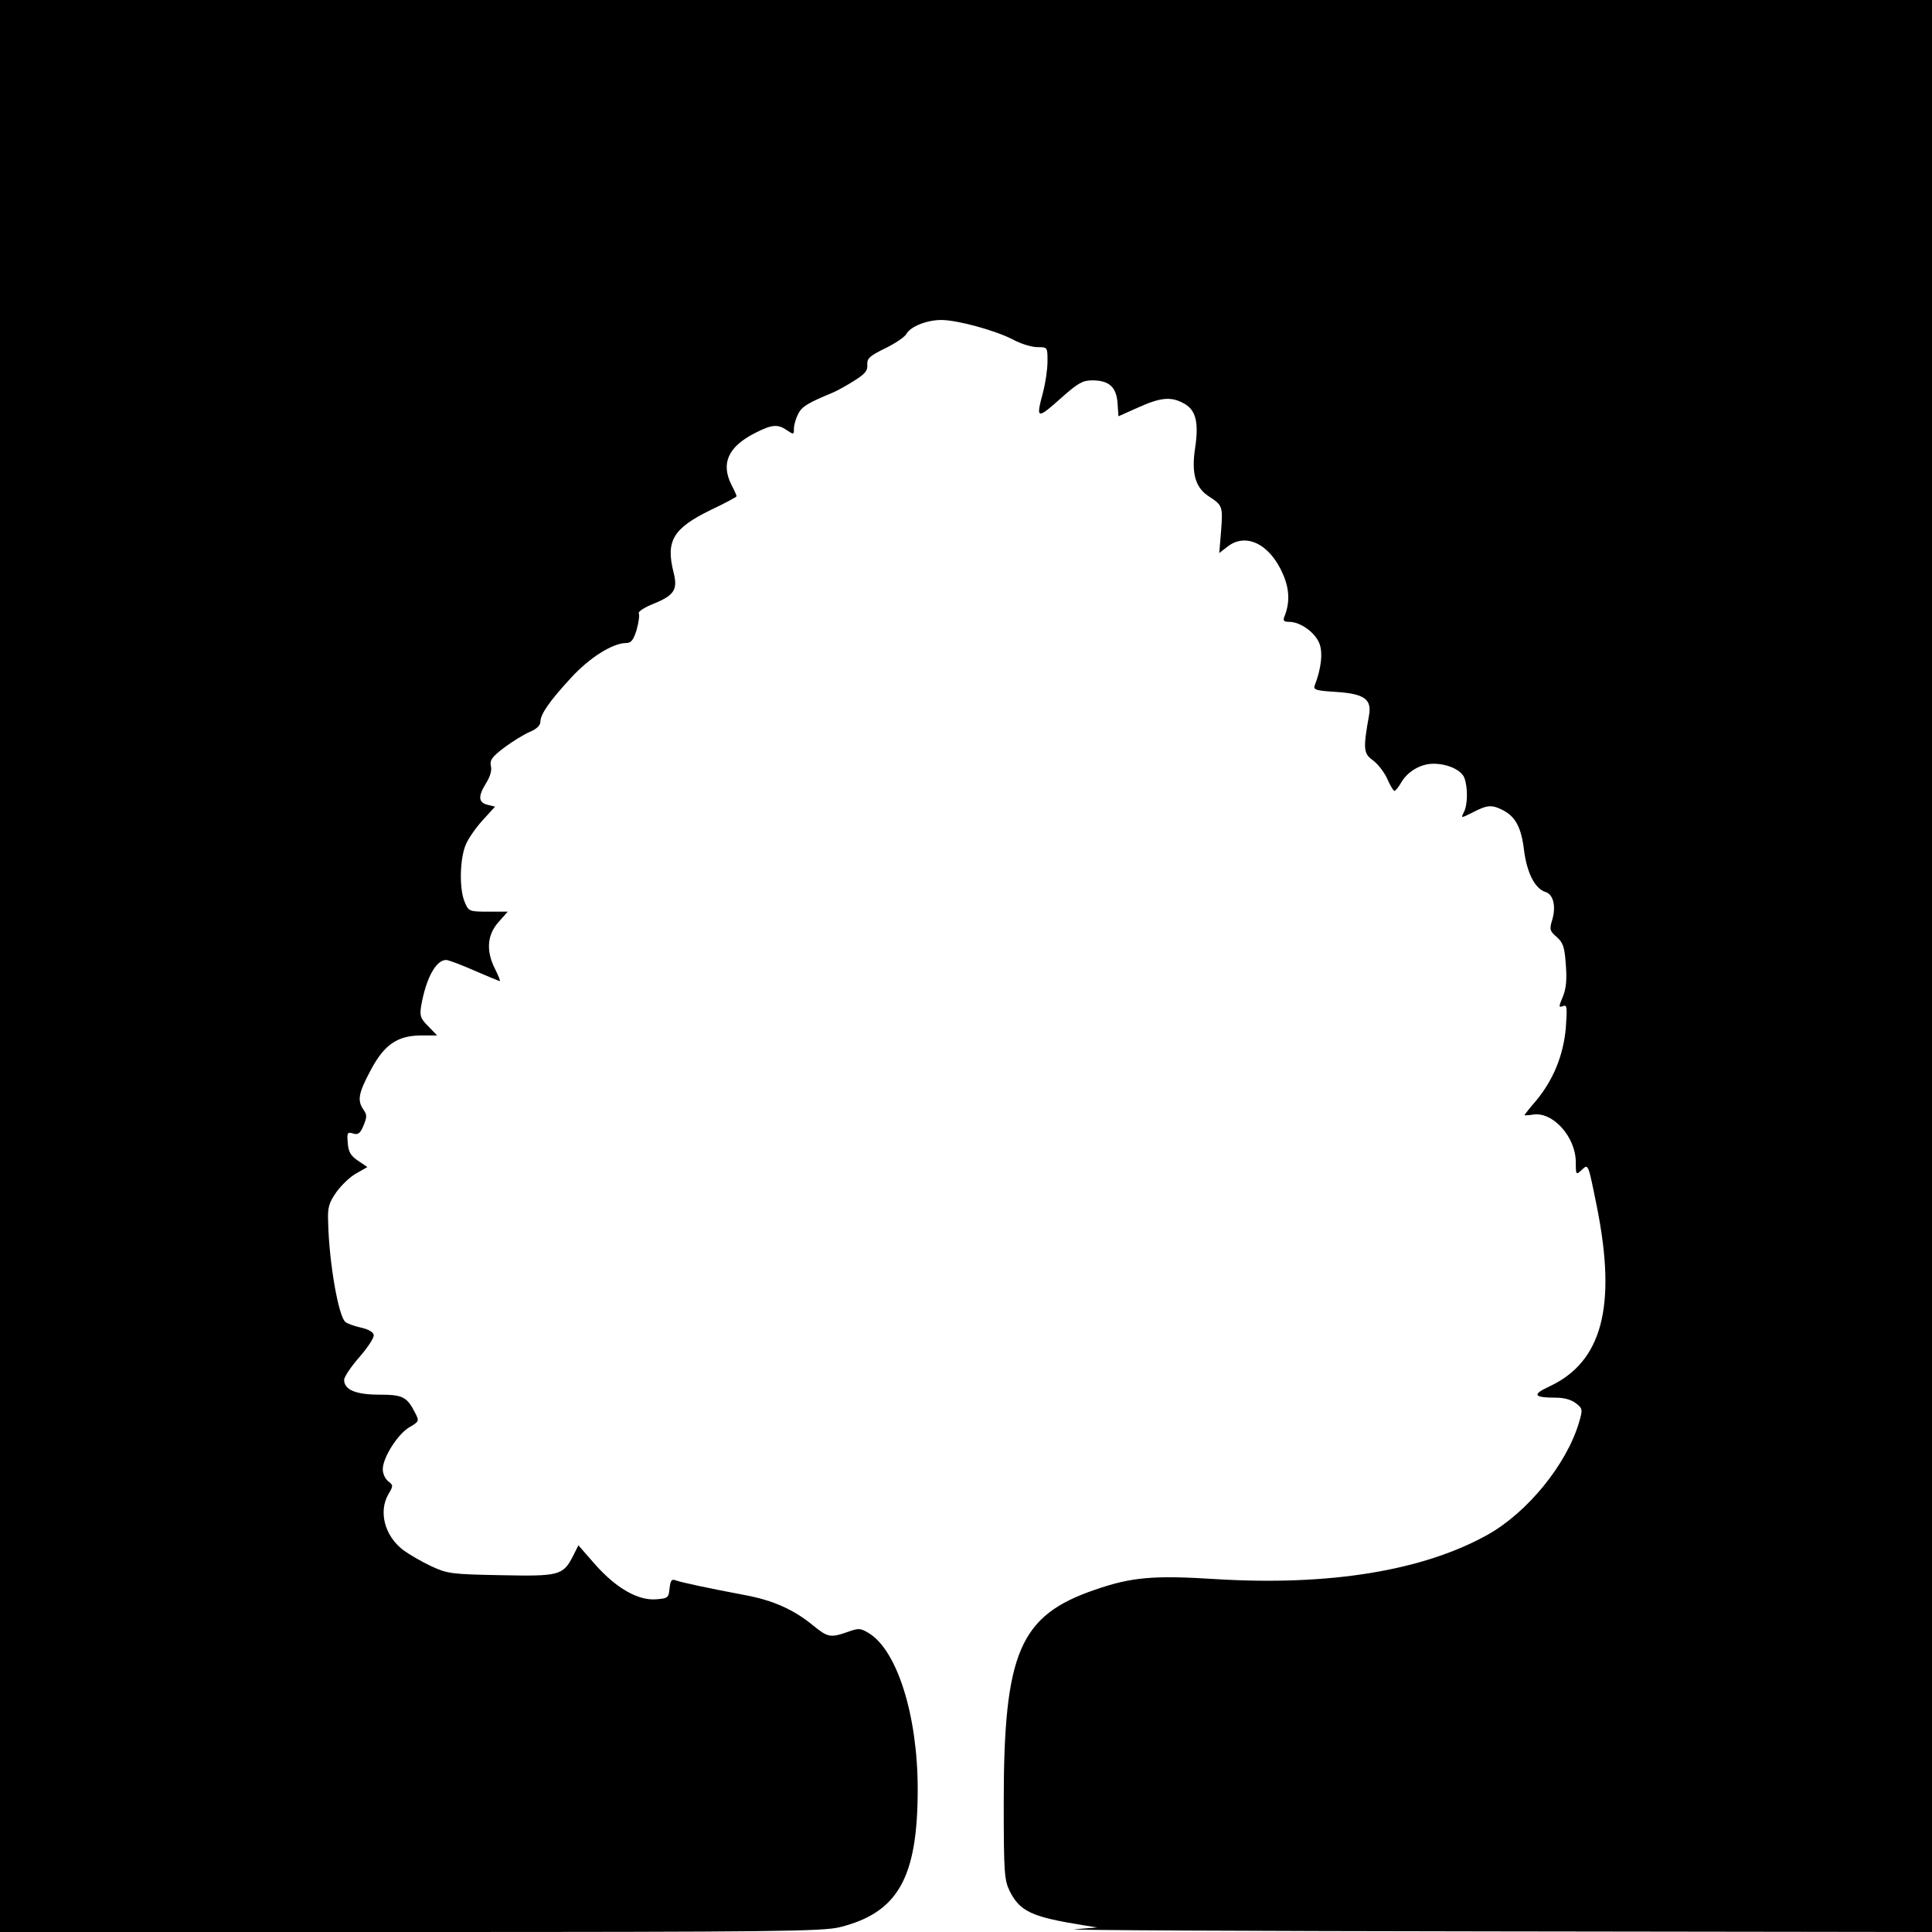 <?xml version="1.0" standalone="no"?>
<!DOCTYPE svg PUBLIC "-//W3C//DTD SVG 20010904//EN"
 "http://www.w3.org/TR/2001/REC-SVG-20010904/DTD/svg10.dtd">
<svg version="1.0" xmlns="http://www.w3.org/2000/svg"
 width="640pt" height="640pt" viewBox="0 0 640 640"
 preserveAspectRatio="xMidYMid meet">
<g transform="translate(0,640) scale(0.1,-0.1)"
fill="#000000" stroke="none">
<path d="M0 3200 l0 -3200 1359 0 c1210 0 1366 2 1423 16 193 48 258 164 258
457 0 244 -68 460 -162 517 -28 17 -34 17 -70 4 -57 -20 -66 -18 -114 21 -64
53 -134 84 -226 101 -122 23 -211 42 -230 49 -13 5 -17 0 -20 -27 -3 -31 -5
-33 -46 -36 -59 -4 -131 37 -201 116 l-55 63 -18 -36 c-33 -64 -46 -67 -240
-63 -163 3 -176 5 -230 30 -32 15 -73 39 -92 53 -62 47 -83 128 -49 186 16 27
16 29 -1 42 -10 8 -18 25 -18 40 0 38 49 116 88 139 33 19 33 21 19 48 -27 53
-41 60 -118 60 -78 0 -117 16 -117 49 0 10 23 44 51 76 27 31 49 64 47 73 -2
10 -19 19 -42 24 -22 5 -45 13 -52 19 -23 19 -54 197 -57 331 -2 48 2 63 28
100 17 23 47 52 67 62 l35 20 -31 21 c-24 16 -32 29 -34 59 -3 34 -1 37 18 31
16 -5 23 0 34 26 12 29 12 36 0 53 -21 31 -17 54 24 131 45 85 89 115 169 115
l51 0 -29 30 c-26 26 -29 34 -24 67 16 92 49 153 83 153 7 0 50 -16 93 -35 44
-19 82 -35 85 -35 2 0 -5 18 -16 40 -30 59 -27 112 11 155 l31 35 -65 0 c-63
0 -65 1 -78 33 -18 42 -16 143 4 189 8 20 34 57 56 81 l41 45 -25 6 c-31 8
-32 28 -4 73 13 21 19 42 15 56 -4 19 4 30 45 61 28 21 66 44 85 52 20 8 34
21 34 32 0 26 30 69 101 146 62 68 139 116 184 116 16 0 24 11 34 44 7 25 10
49 7 54 -3 6 19 20 49 32 69 28 81 47 66 105 -26 104 -1 145 124 206 47 22 85
43 85 45 0 3 -7 19 -16 36 -37 72 -13 128 78 174 55 28 75 30 106 8 21 -14 22
-14 22 6 0 12 6 33 14 49 13 25 32 36 116 71 14 6 45 23 70 39 35 22 45 33 43
53 -1 21 8 29 59 54 33 16 64 37 70 47 13 25 68 47 116 47 53 0 177 -34 236
-64 27 -15 64 -26 83 -26 33 0 33 0 33 -47 0 -27 -7 -73 -15 -103 -24 -90 -21
-91 64 -15 52 46 68 55 99 55 56 0 80 -22 84 -75 l3 -44 65 29 c73 33 108 37
149 15 42 -21 53 -62 40 -149 -13 -85 1 -133 48 -162 43 -28 44 -33 38 -113
l-6 -73 27 21 c61 48 141 9 184 -91 22 -50 23 -95 5 -140 -6 -14 -2 -18 16
-18 36 0 84 -34 99 -70 13 -30 7 -85 -15 -141 -5 -14 5 -17 70 -21 94 -6 120
-24 110 -78 -20 -111 -18 -126 12 -148 16 -11 38 -39 48 -61 10 -23 21 -41 24
-41 4 0 15 14 24 30 21 35 64 60 105 60 48 0 93 -21 103 -47 12 -33 11 -90 -2
-114 -10 -20 -10 -20 30 0 48 25 63 26 100 7 42 -22 61 -58 70 -136 10 -73 36
-124 71 -135 26 -8 35 -48 22 -92 -10 -32 -8 -37 15 -57 21 -19 26 -33 30 -92
4 -49 1 -80 -10 -106 -14 -33 -14 -36 0 -31 14 6 15 -3 10 -72 -8 -91 -42
-174 -100 -243 -21 -24 -37 -45 -37 -46 0 -1 13 -1 30 2 65 9 140 -75 140
-158 0 -42 1 -43 19 -26 23 21 21 26 51 -122 66 -330 17 -514 -158 -595 -58
-27 -52 -37 23 -37 27 0 51 -7 66 -19 22 -17 22 -21 10 -62 -41 -140 -171
-299 -303 -373 -215 -120 -526 -170 -901 -147 -204 13 -278 7 -399 -35 -250
-85 -303 -207 -303 -704 0 -235 2 -258 20 -295 34 -67 73 -85 240 -112 l50 -8
-75 -6 c-41 -3 581 -6 1383 -7 l1457 -2 0 3200 0 3200 -3200 0 -3200 0 0
-3200z"/>
</g>
</svg>
